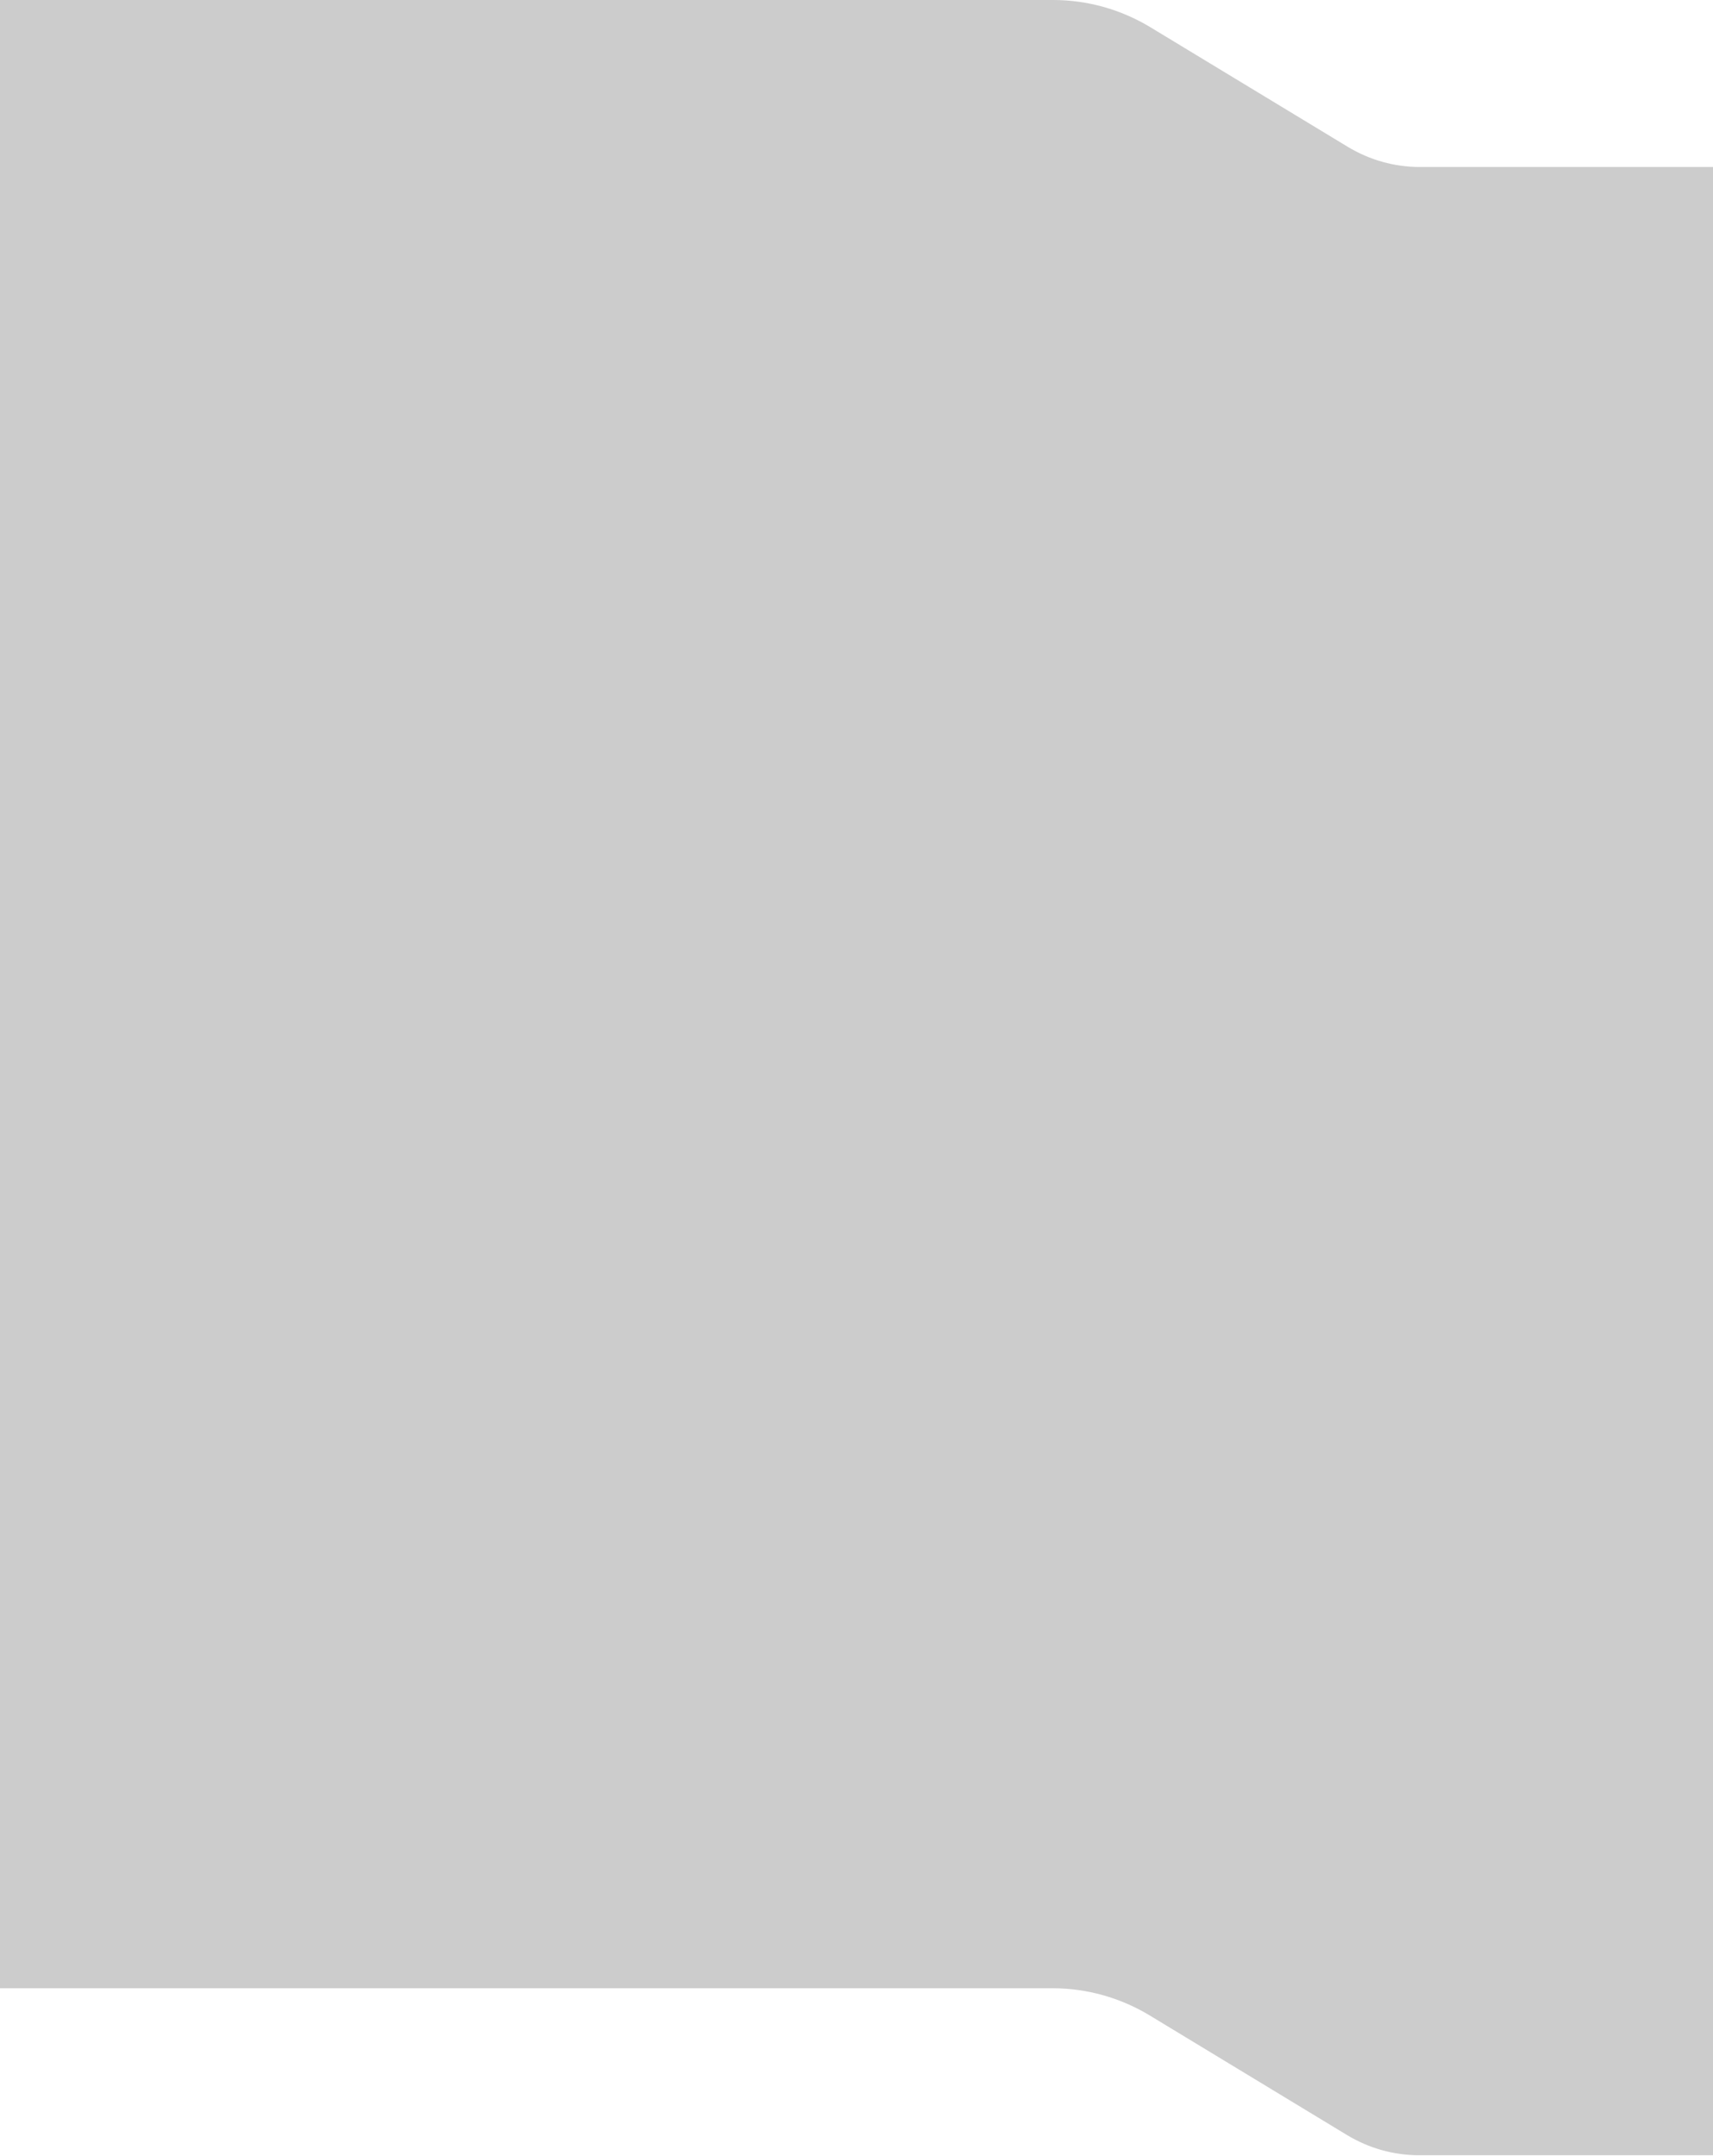 <svg width="390" height="491" viewBox="0 0 390 491" fill="none" xmlns="http://www.w3.org/2000/svg">
<path fill-rule="evenodd" clip-rule="evenodd" d="M390 38.025H323.241C317.468 38.025 311.797 36.433 306.812 33.413L261.952 6.228C255.223 2.149 247.569 0 239.775 0H0V170V189.735V263V359.735V452.735H239.651C247.441 452.735 255.09 454.884 261.816 458.962L306.654 486.148C311.636 489.168 317.304 490.76 323.072 490.76H390V397.76V301.025V227.76V208.025V38.025Z" fill="#CCCCCC"/>
</svg>
